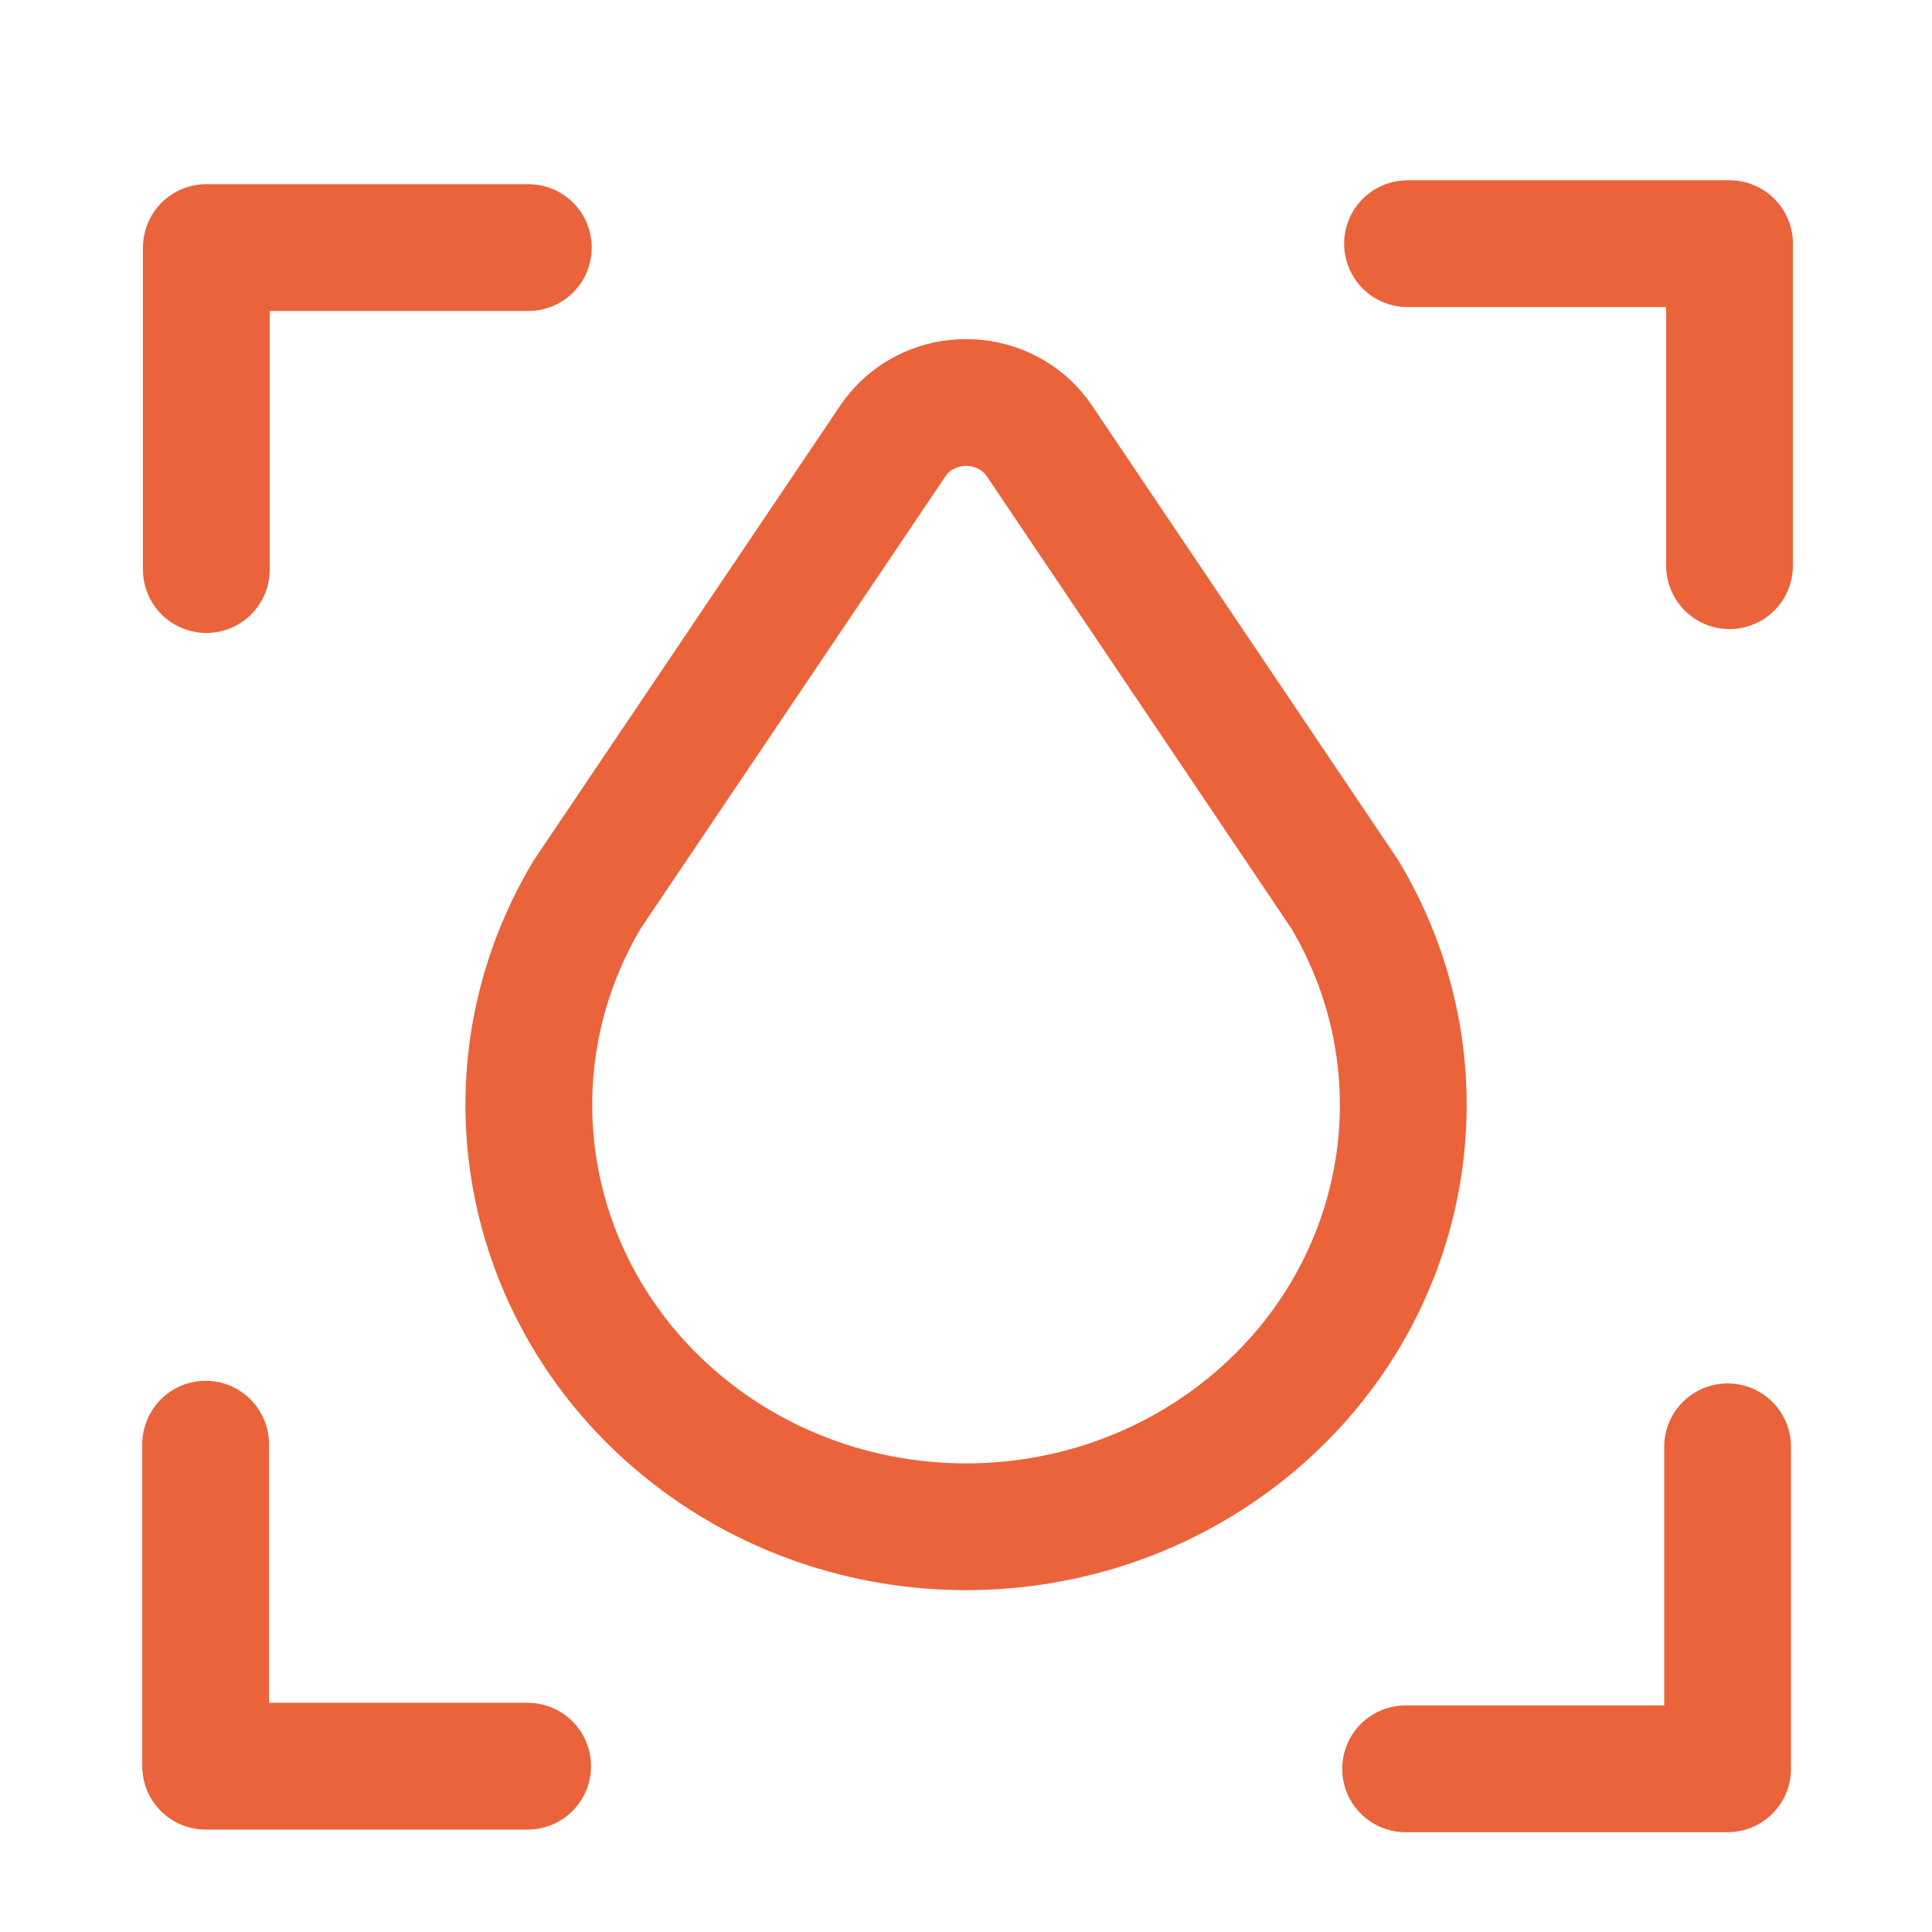 <?xml version="1.0" encoding="UTF-8"?>
<svg id="Ebene_1" data-name="Ebene 1" xmlns="http://www.w3.org/2000/svg" viewBox="0 0 1080 1080">
  <defs>
    <style>
      .cls-1 {
        fill: none;
        stroke: #eb633b;
        stroke-linecap: round;
        stroke-linejoin: round;
        stroke-width: 70.87px;
      }
    </style>
  </defs>
  <path class="cls-1" d="M382.98,798.35c90.85,73.5,223.29,73.5,314.11,0,90.85-73.5,113.9-199.3,54.68-298.39l-170.74-253.49c-14.66-21.82-44.94-28.04-67.6-13.86-5.69,3.57-10.56,8.29-14.32,13.86l-170.84,253.49c-59.18,99.09-36.14,224.89,54.71,298.39Z"/>
  <path class="cls-1" d="M786.82,136.22h180v180"/>
  <path class="cls-1" d="M294.96,987.31H114.96v-180"/>
  <path class="cls-1" d="M785.74,988.78h180v-180"/>
  <path class="cls-1" d="M295.35,138.39H115.35v180"/>
</svg>